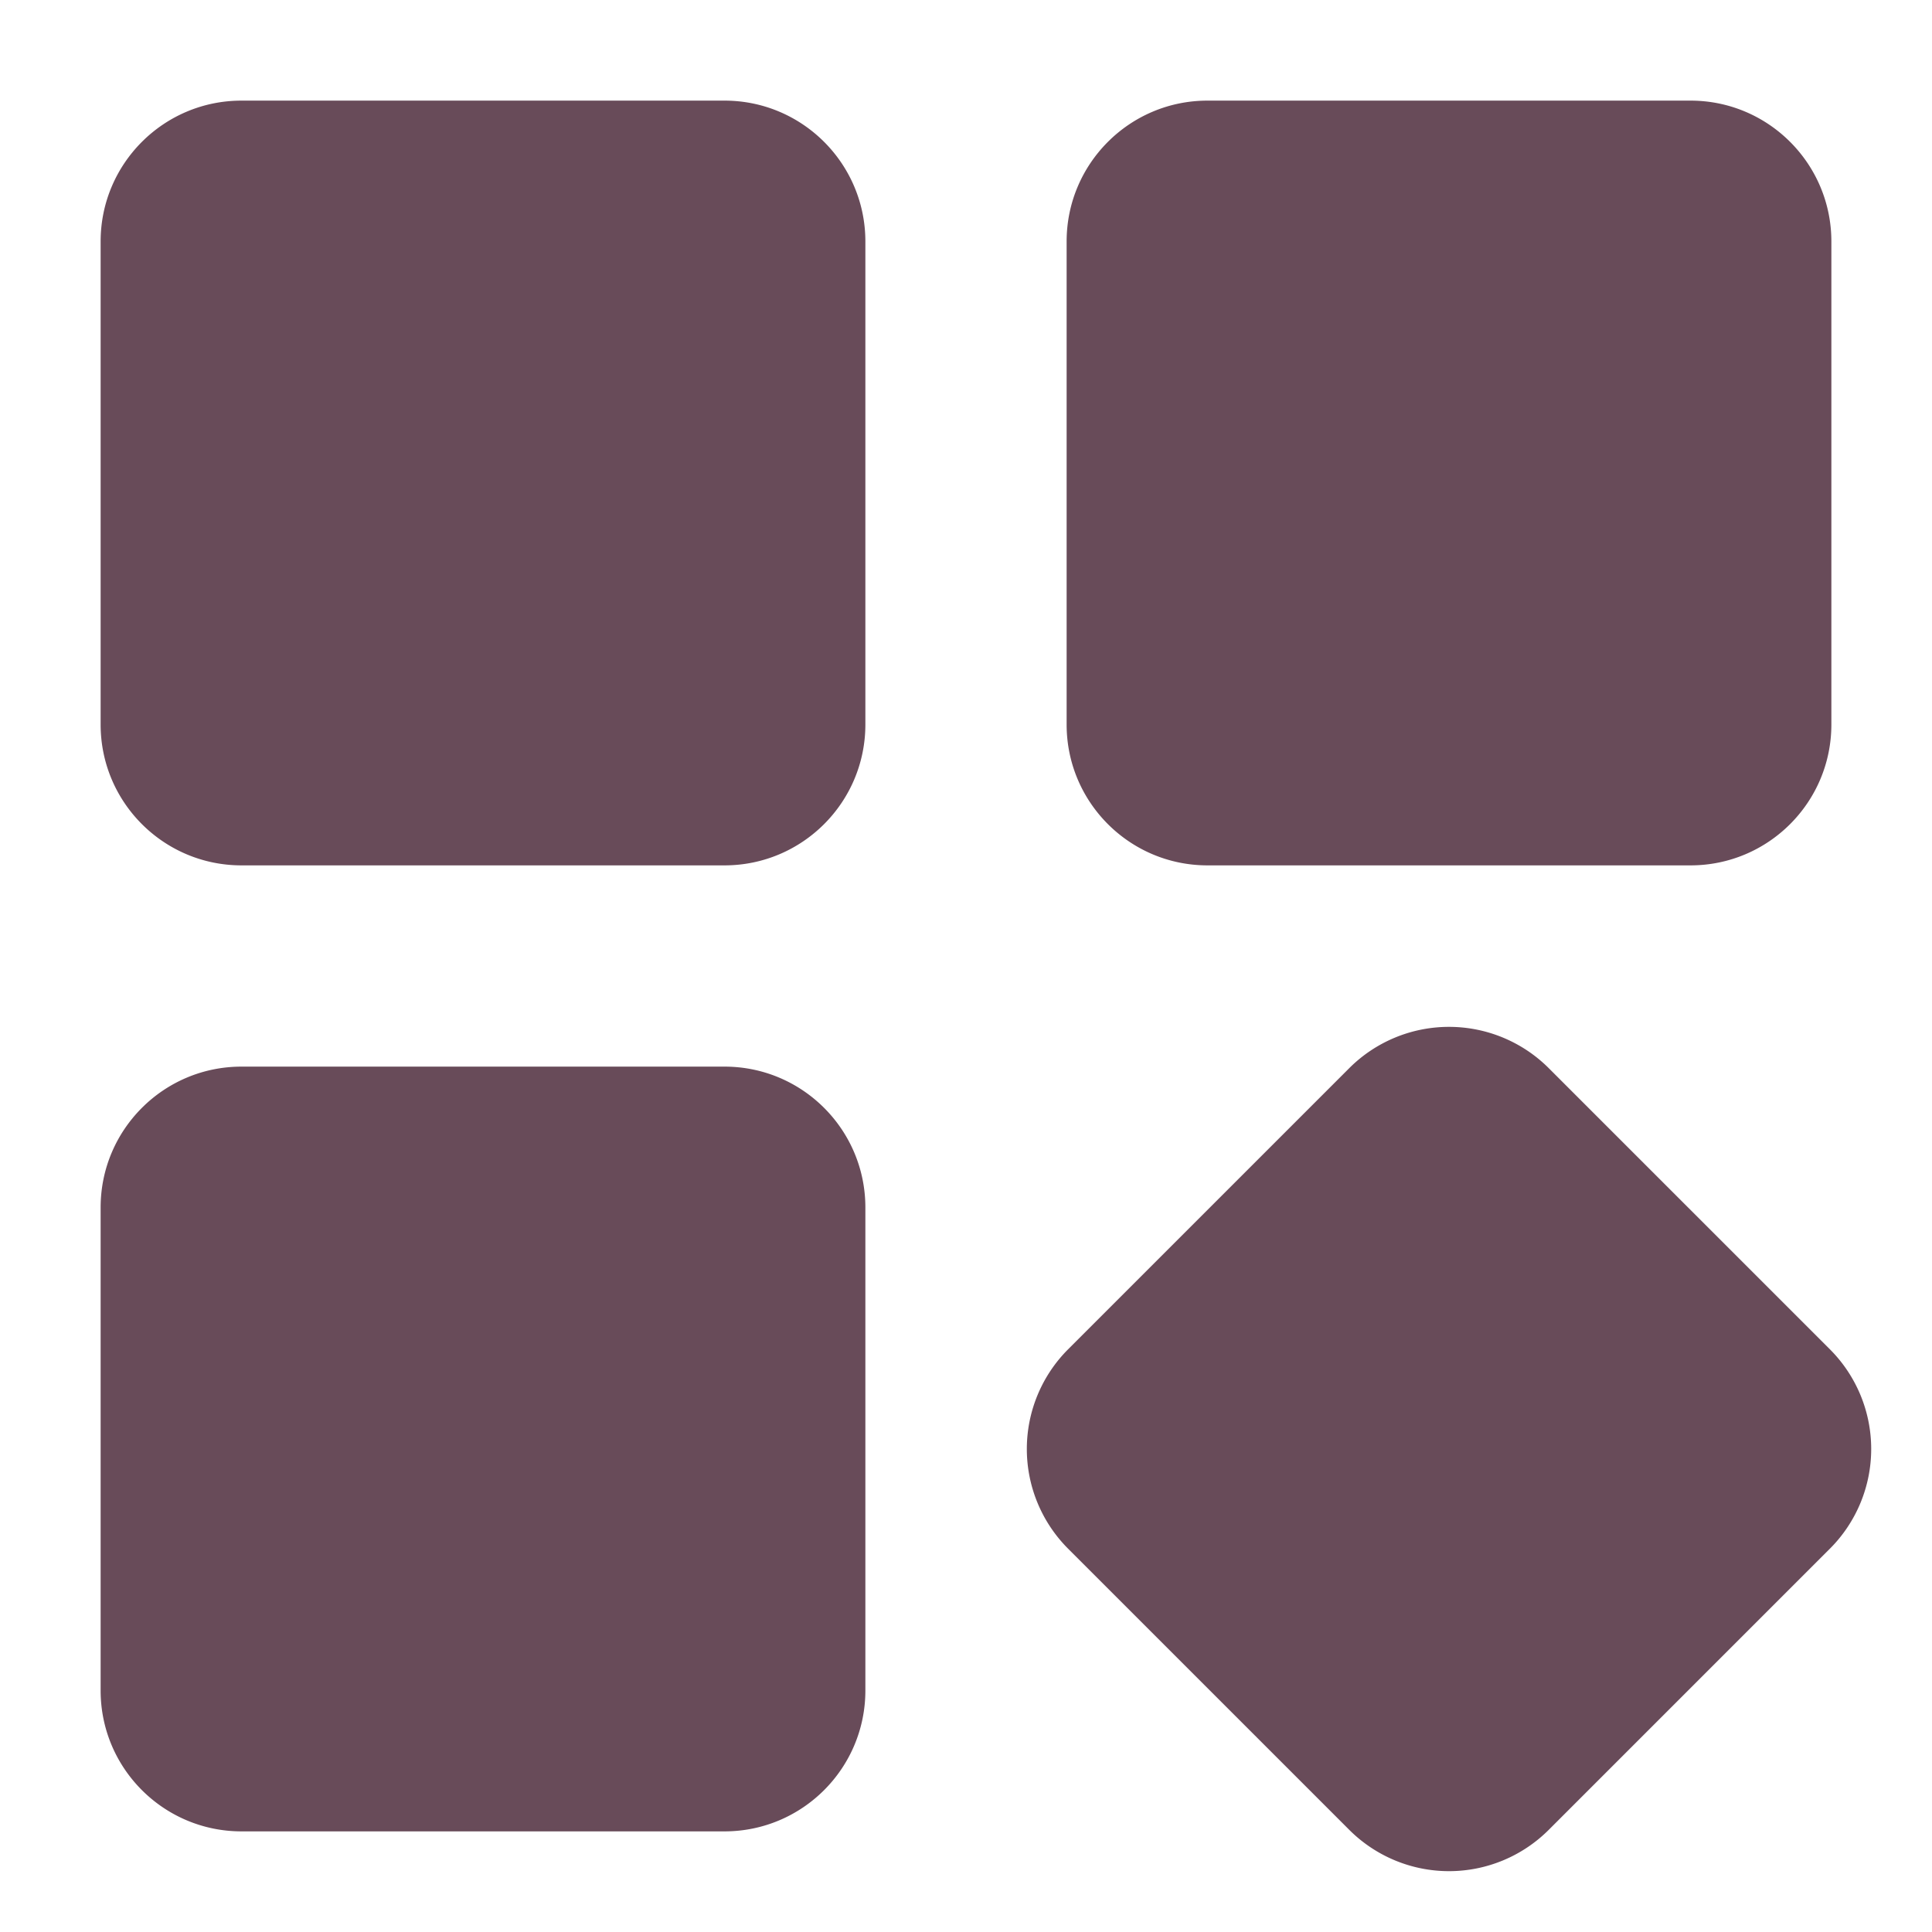 <svg xmlns="http://www.w3.org/2000/svg" width="512" height="512" fill="none"><path fill="#684B59" d="M448 26.666H320c-20.619 0-37.333 16.715-37.333 37.333v128c0 20.619 16.714 37.334 37.333 37.334h128c20.619 0 37.333-16.715 37.333-37.334v-128c0-20.618-16.714-37.333-37.333-37.333zm36.971 330.943-74.582-74.581a37.396 37.396 0 0 0-52.778 0l-74.582 74.581a37.377 37.377 0 0 0 0 52.779l74.582 74.581a37.377 37.377 0 0 0 52.778 0l74.582-74.581a37.357 37.357 0 0 0 0-52.779zM192 26.666H64c-20.619 0-37.333 16.715-37.333 37.333v128c0 20.619 16.714 37.334 37.333 37.334h128c20.619 0 37.333-16.715 37.333-37.334v-128c0-20.618-16.714-37.333-37.333-37.333zm0 256H64c-20.619 0-37.333 16.715-37.333 37.333v128c0 20.619 16.714 37.334 37.333 37.334h128c20.619 0 37.333-16.715 37.333-37.334v-128c0-20.618-16.714-37.333-37.333-37.333z"/></svg>